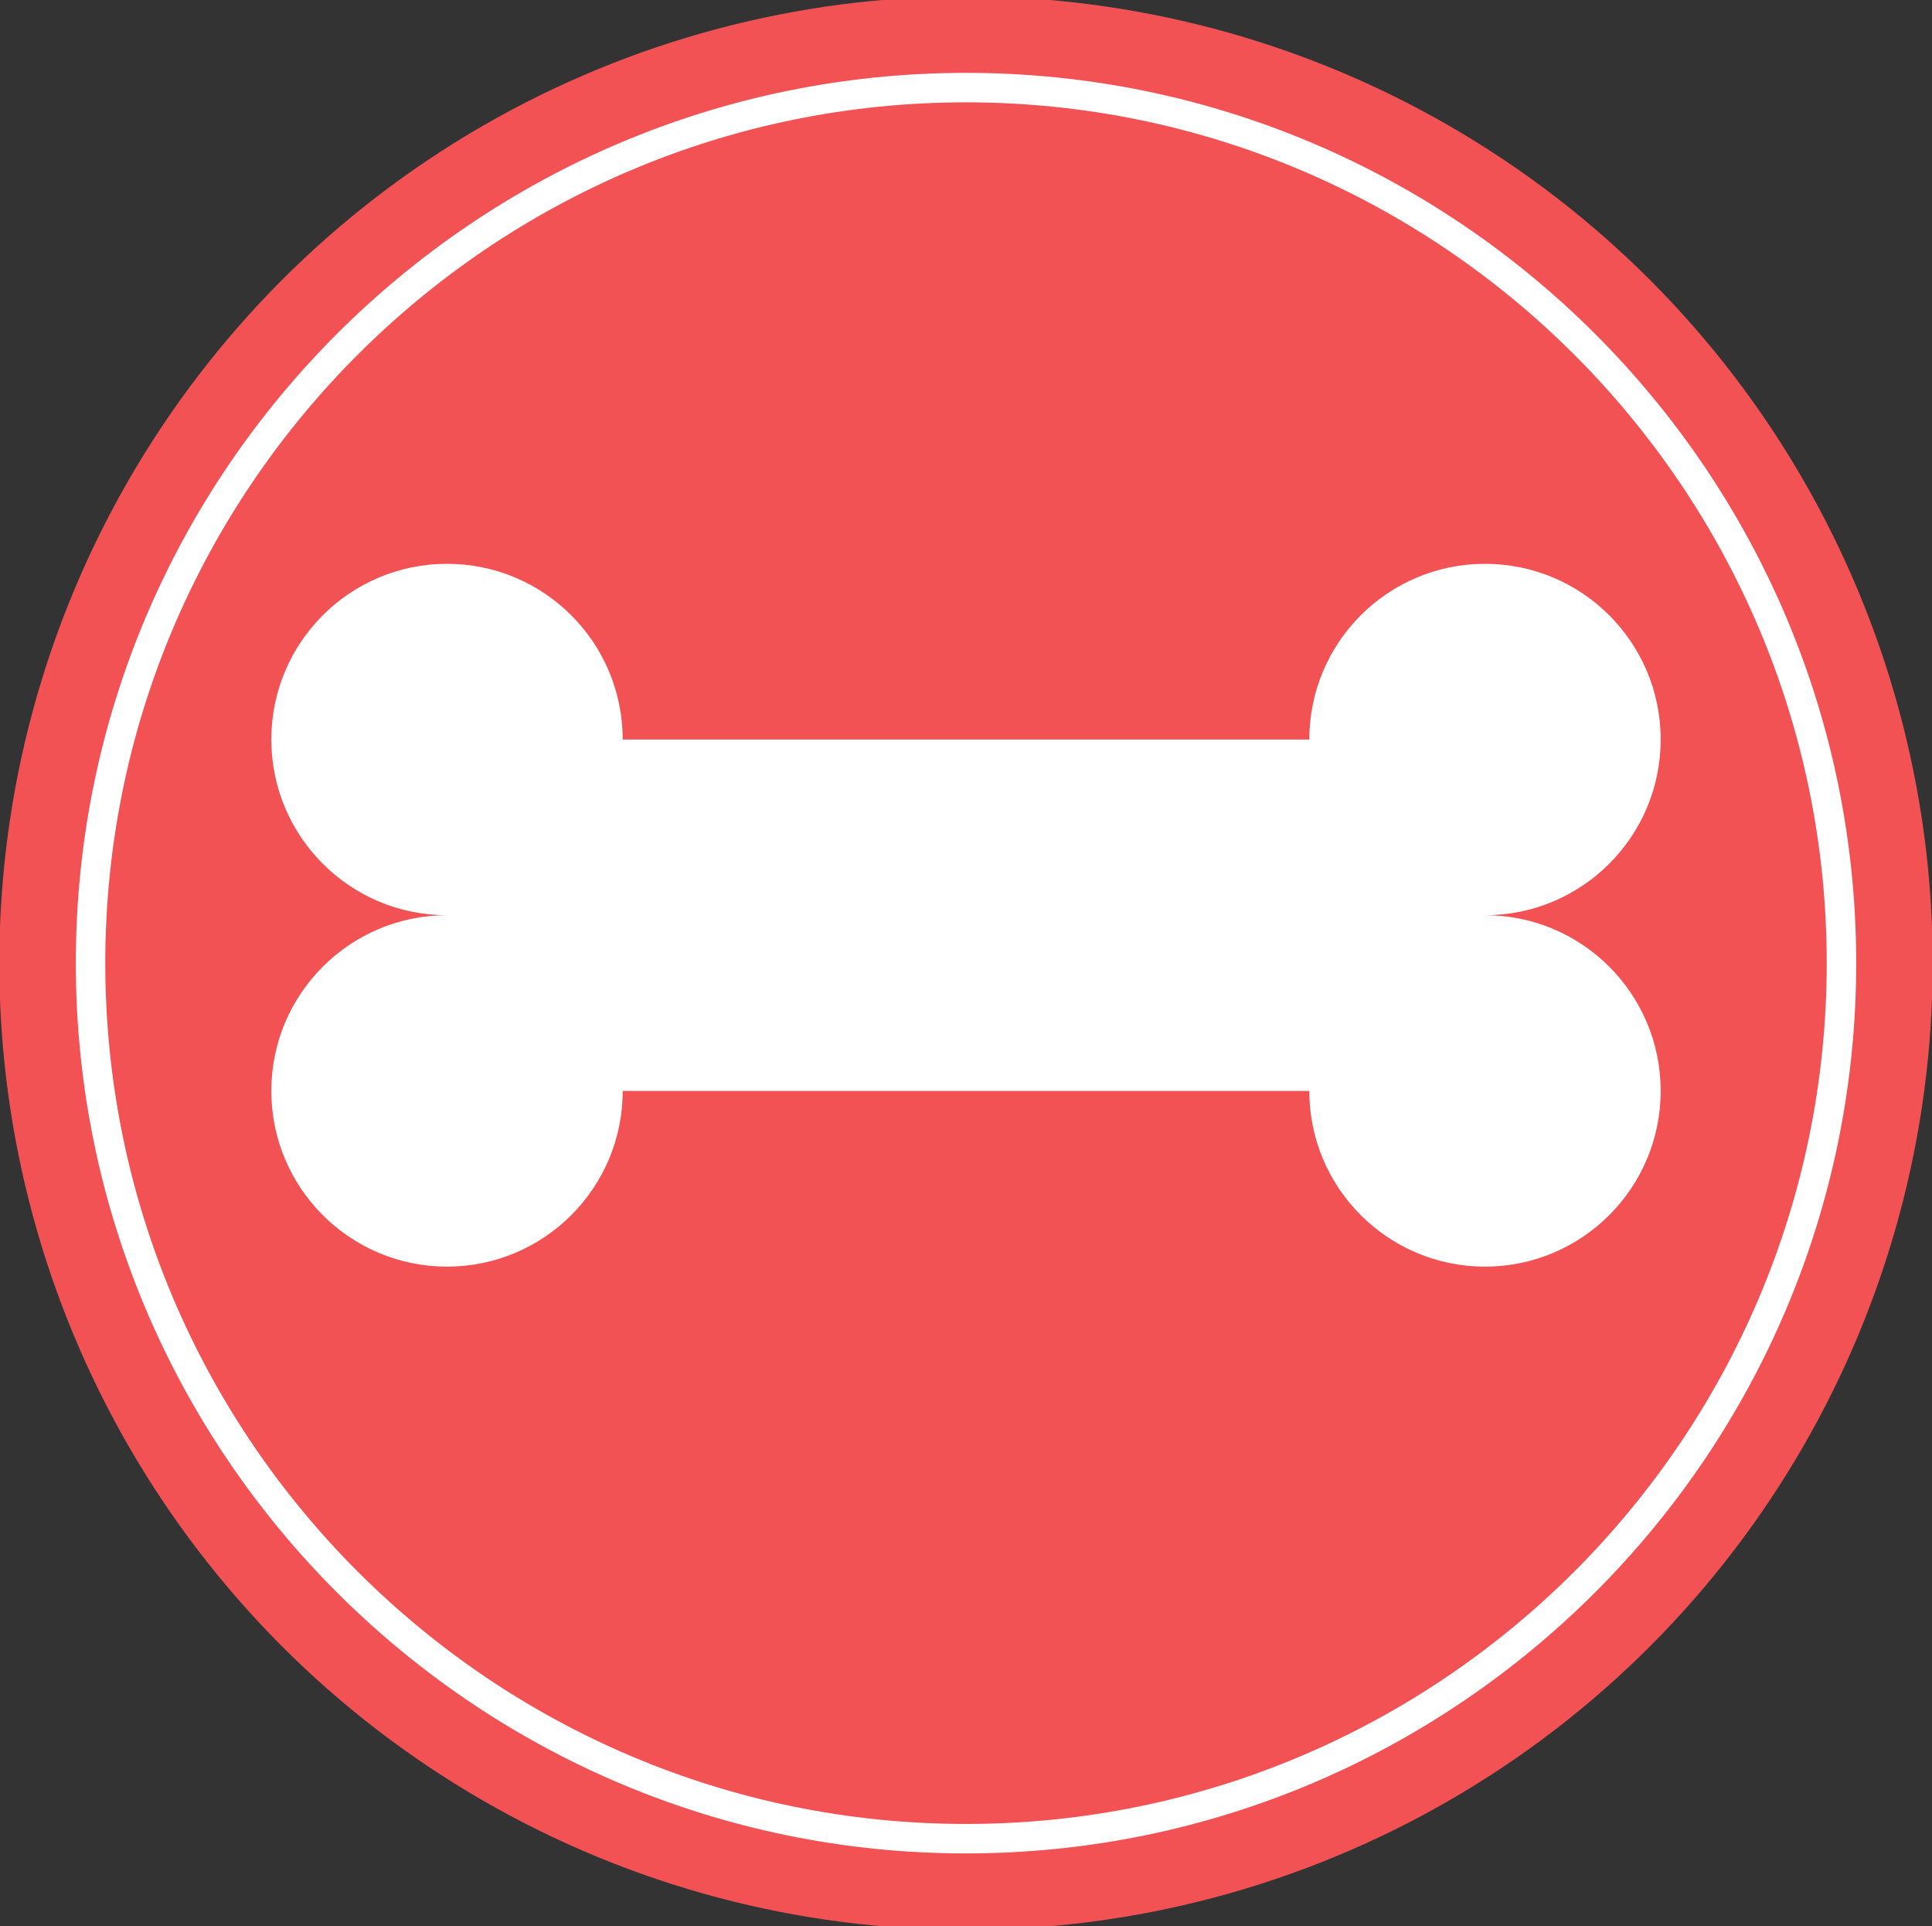 <?xml version="1.0" encoding="UTF-8"?>
<svg id="Layer_1" xmlns="http://www.w3.org/2000/svg" viewBox="0 0 196.74 196.13">
  <rect x="0" y="0" width="196.74" height="196.13" fill="#333333" stroke="none"/>
  <defs>
    <style>
      .cls-1 {
        fill: #fff;
      }

      .cls-2 {
        fill: #f25254;
      }
    </style>
  </defs>
  <circle class="cls-2" cx="98.37" cy="98.07" r="98.44"/>
  <path class="cls-1" d="M151.22,93.19c9.88,0,17.89-8.01,17.89-17.89s-8.01-17.89-17.89-17.89-17.89,8.01-17.89,17.89H63.41c0-9.88-8.01-17.89-17.89-17.89s-17.89,8.01-17.89,17.89,8.01,17.89,17.89,17.89c-9.88,0-17.89,8.01-17.89,17.89s8.01,17.89,17.89,17.89,17.89-8.01,17.89-17.89h69.92c0,9.88,8.01,17.89,17.89,17.89s17.89-8.01,17.89-17.89-8.01-17.89-17.89-17.89Z"/>
  <path class="cls-1" d="M98.37,188.72c-49.98,0-90.65-40.67-90.65-90.65S48.39,7.42,98.37,7.42s90.65,40.67,90.65,90.65-40.67,90.65-90.65,90.65ZM98.37,10.42C50.04,10.42,10.72,49.74,10.72,98.07s39.32,87.65,87.65,87.65,87.65-39.32,87.65-87.65S146.7,10.42,98.37,10.42Z"/>
</svg>